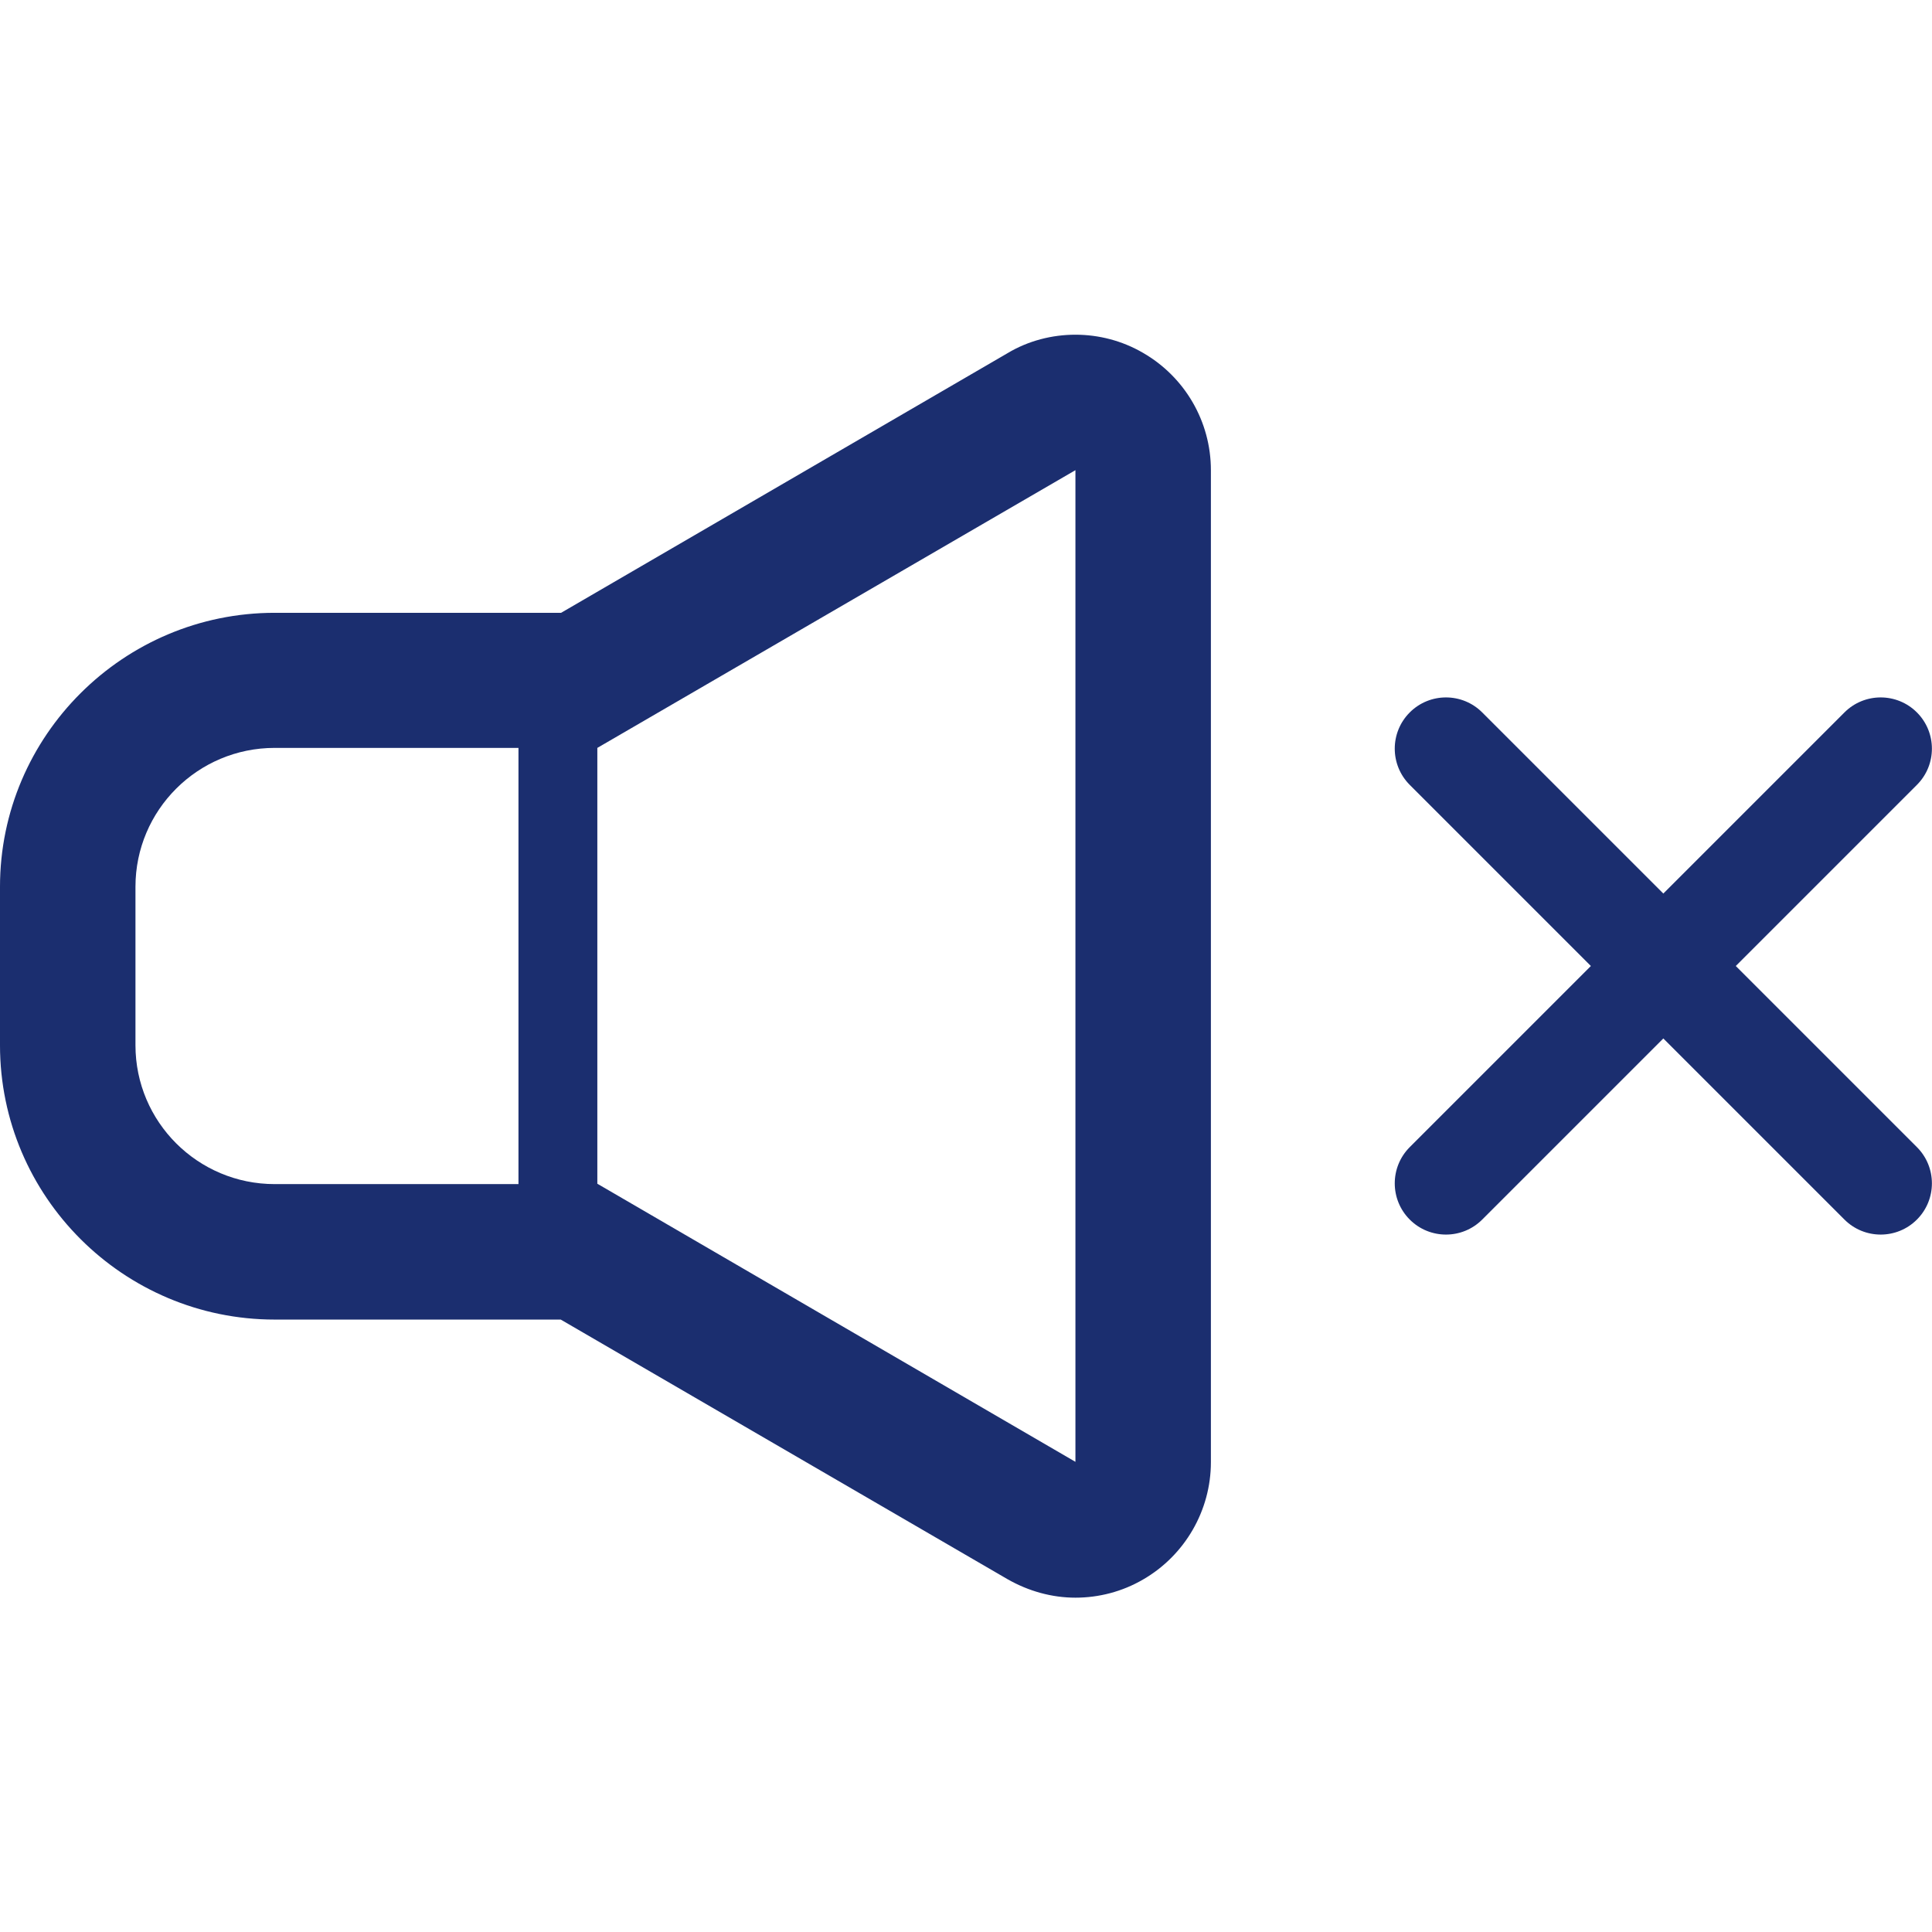<?xml version="1.0" encoding="utf-8"?>
<!-- Generator: Adobe Illustrator 26.2.1, SVG Export Plug-In . SVG Version: 6.00 Build 0)  -->
<svg version="1.1" id="_x32_" xmlns="http://www.w3.org/2000/svg" xmlns:xlink="http://www.w3.org/1999/xlink" x="0px" y="0px"
	 viewBox="0 0 512 512" style="enable-background:new 0 0 512 512;" xml:space="preserve">
<style type="text/css">
	.st0{fill:#1B2E6F;}
</style>
<g>
	<path class="st0" d="M302.9,93.5c-5.5-3.2-11.7-4.8-17.9-4.8c-6.2,0-12.5,1.6-18,4.9l-118.3,68.8H72.8C32.7,162.4,0,195,0,235V277
		c0,40.1,32.7,72.7,72.8,72.7h75.8L267,418.5c5.6,3.2,11.8,4.9,18,4.9c6.2,0,12.4-1.6,17.9-4.8c11.1-6.4,18-18.3,18-31.1V124.6
		C320.9,111.7,314,99.9,302.9,93.5z M137.4,313.8H72.8c-20.4,0-36.9-16.5-36.9-36.8V235c0-20.3,16.5-36.8,36.9-36.8h64.6V313.8z
		 M285,387.4l-126.7-73.7V198.2h0L285,124.6L285,387.4L285,387.4z"/>
	<path class="st0" d="M460,256l48-48c5.3-5.3,5.3-13.9,0-19.2c-5.3-5.3-13.9-5.3-19.2,0l-48,48l-48-48c-5.3-5.3-13.9-5.3-19.2,0
		c-5.3,5.3-5.3,13.9,0,19.2l48,48l-48,48c-5.3,5.3-5.3,13.9,0,19.2c5.3,5.3,13.9,5.3,19.2,0l48-48l48,48c5.3,5.3,13.9,5.3,19.2,0
		c5.3-5.3,5.3-13.9,0-19.2L460,256z"/>
</g>
</svg>
